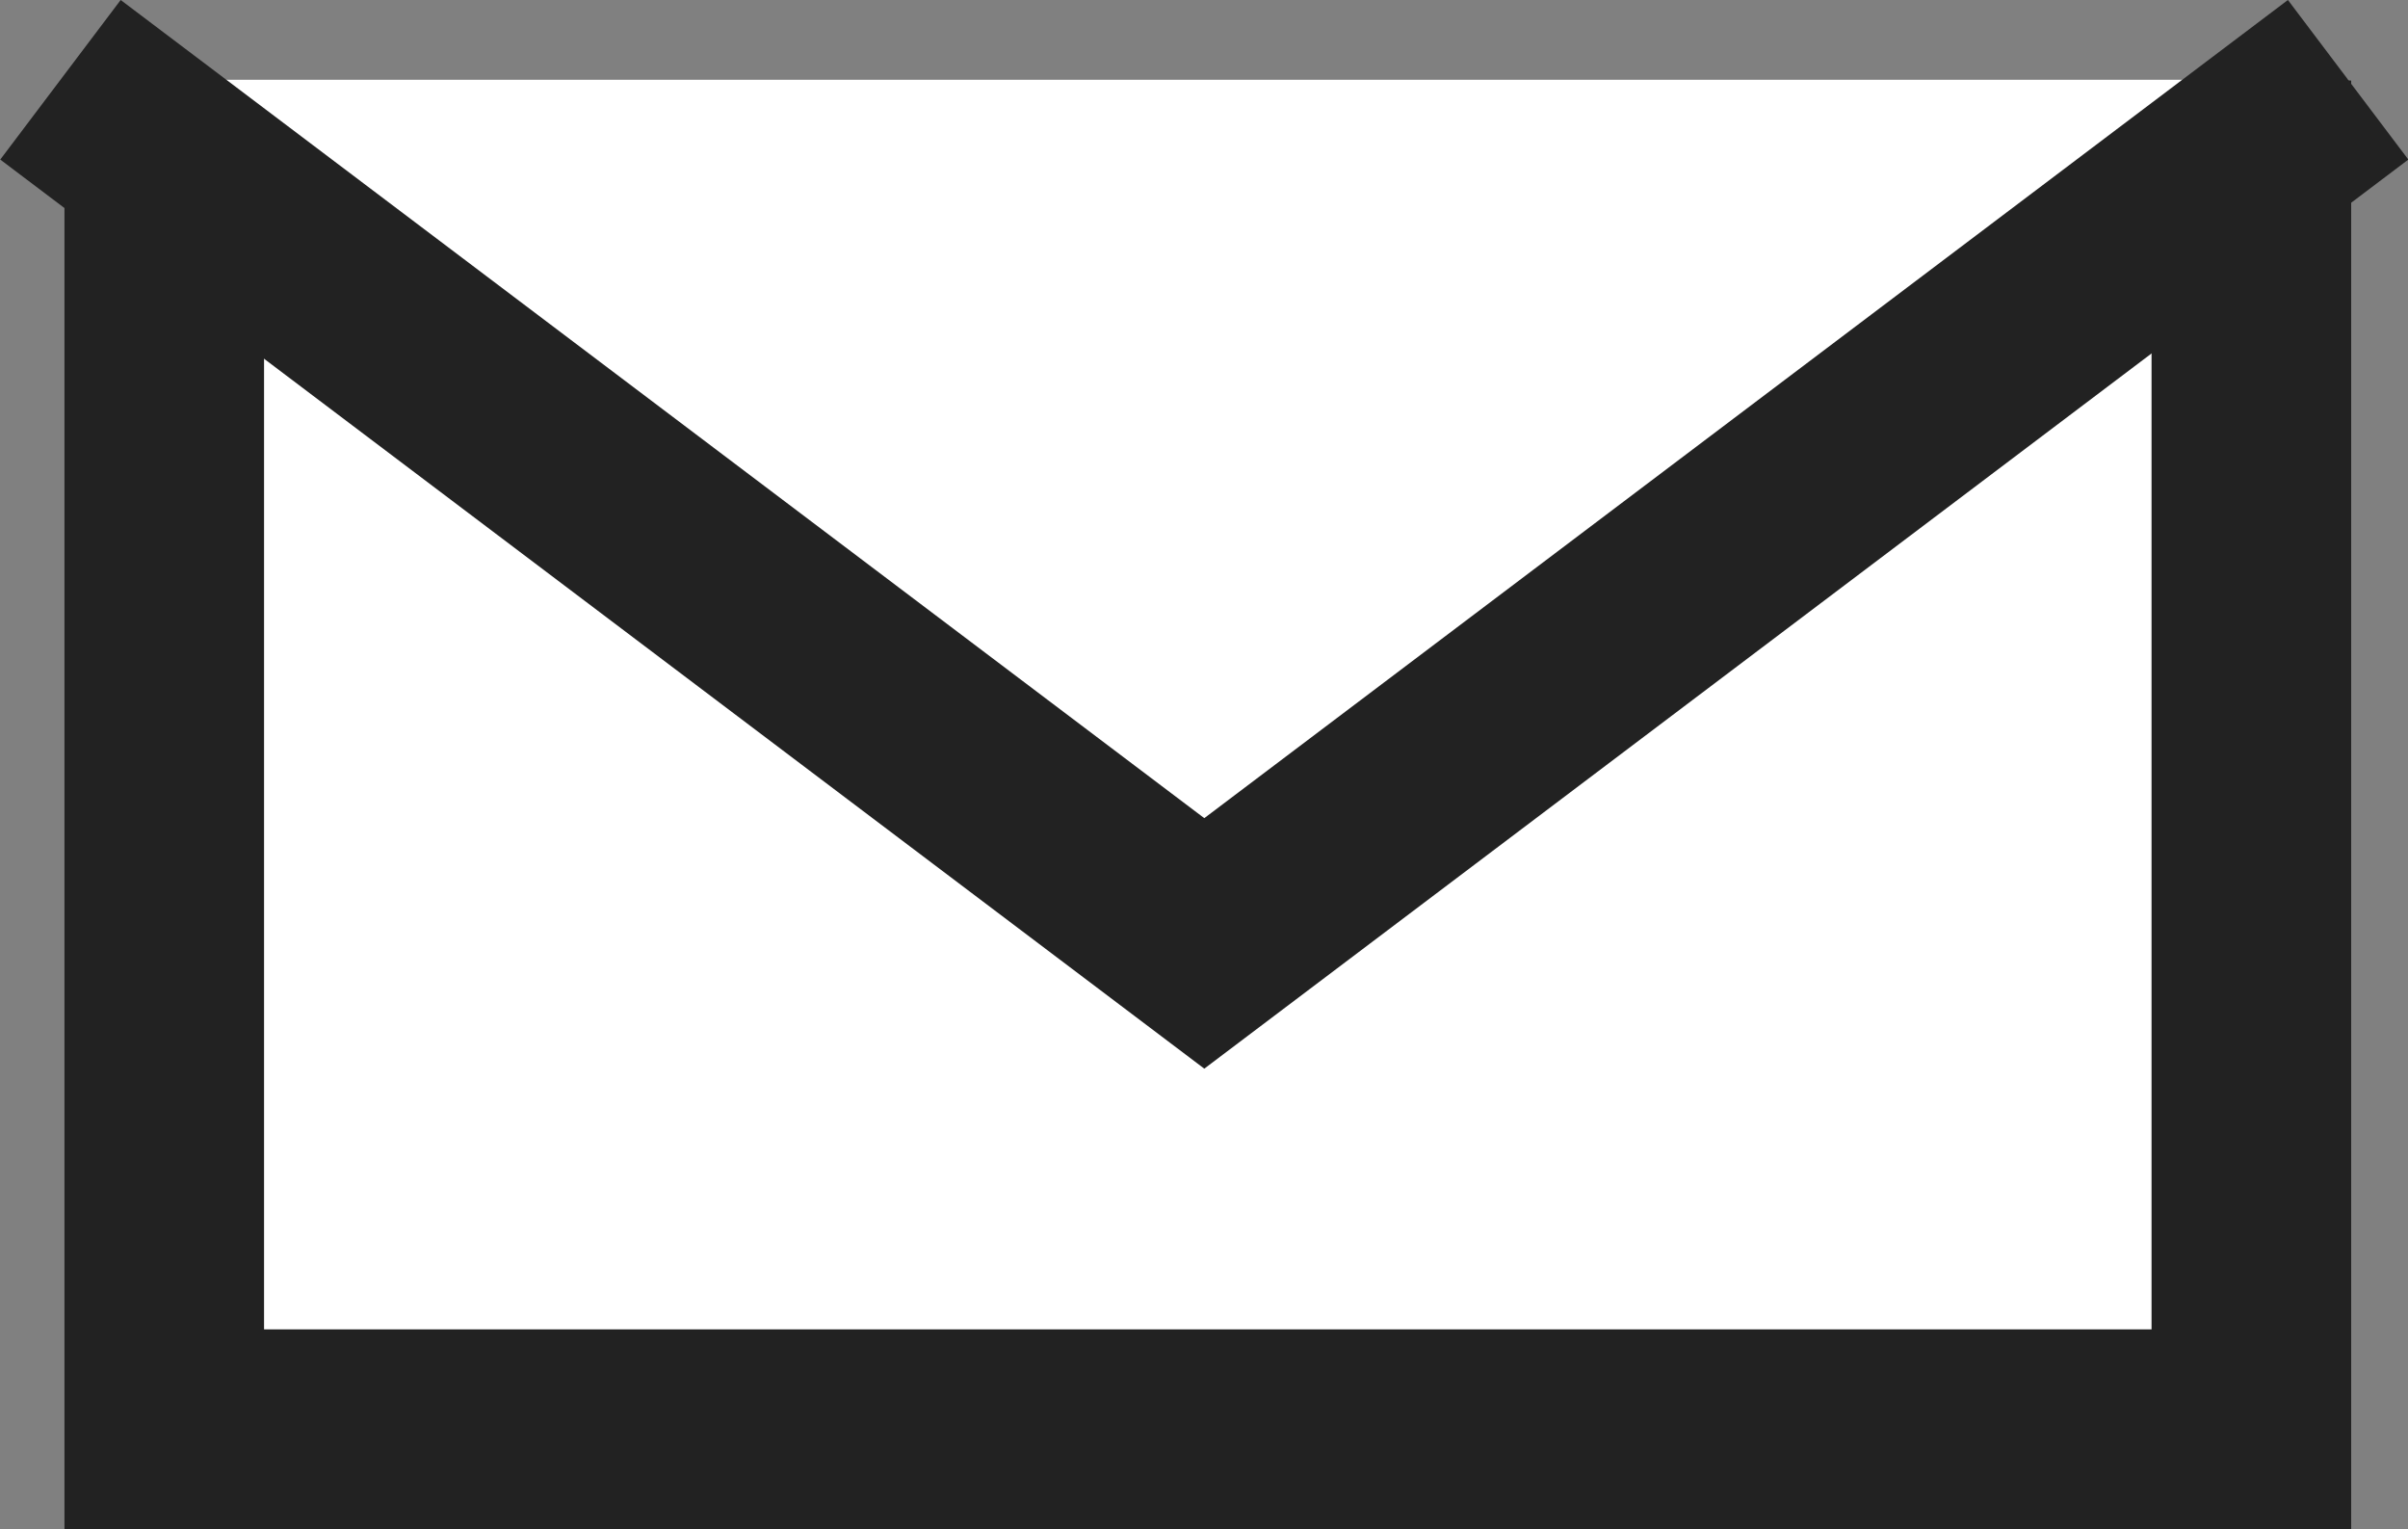 <svg xmlns="http://www.w3.org/2000/svg" width="24.094" height="15.298" viewBox="0 0 24.094 15.298">
  <rect x="0" y="0" width="24.094" height="15.298" fill="#808080" stroke="none"/>
  <defs>
    <style>
      .cls-1 {
        fill: #fff;
        stroke: #222;
        stroke-width: 2px;
      }

      .cls-2 {
        stroke: none;
      }

      .cls-3 {
        fill: none;
      }
    </style>
  </defs>
  <g id="グループ_25367" data-name="グループ 25367" transform="translate(0.602 0.798)">
    <g id="長方形_11869" data-name="長方形 11869" class="cls-1" transform="translate(0.04 0.005)">
      <rect class="cls-2" width="22.886" height="14.495"/>
      <rect class="cls-3" x="1" y="1" width="20.886" height="12.495"/>
    </g>
    <path id="パス_66473" data-name="パス 66473" class="cls-1" d="M-1233.5-223.881l11.445,8.639,11.445-8.639" transform="translate(1233.503 223.881)"/>
  </g>
</svg>
